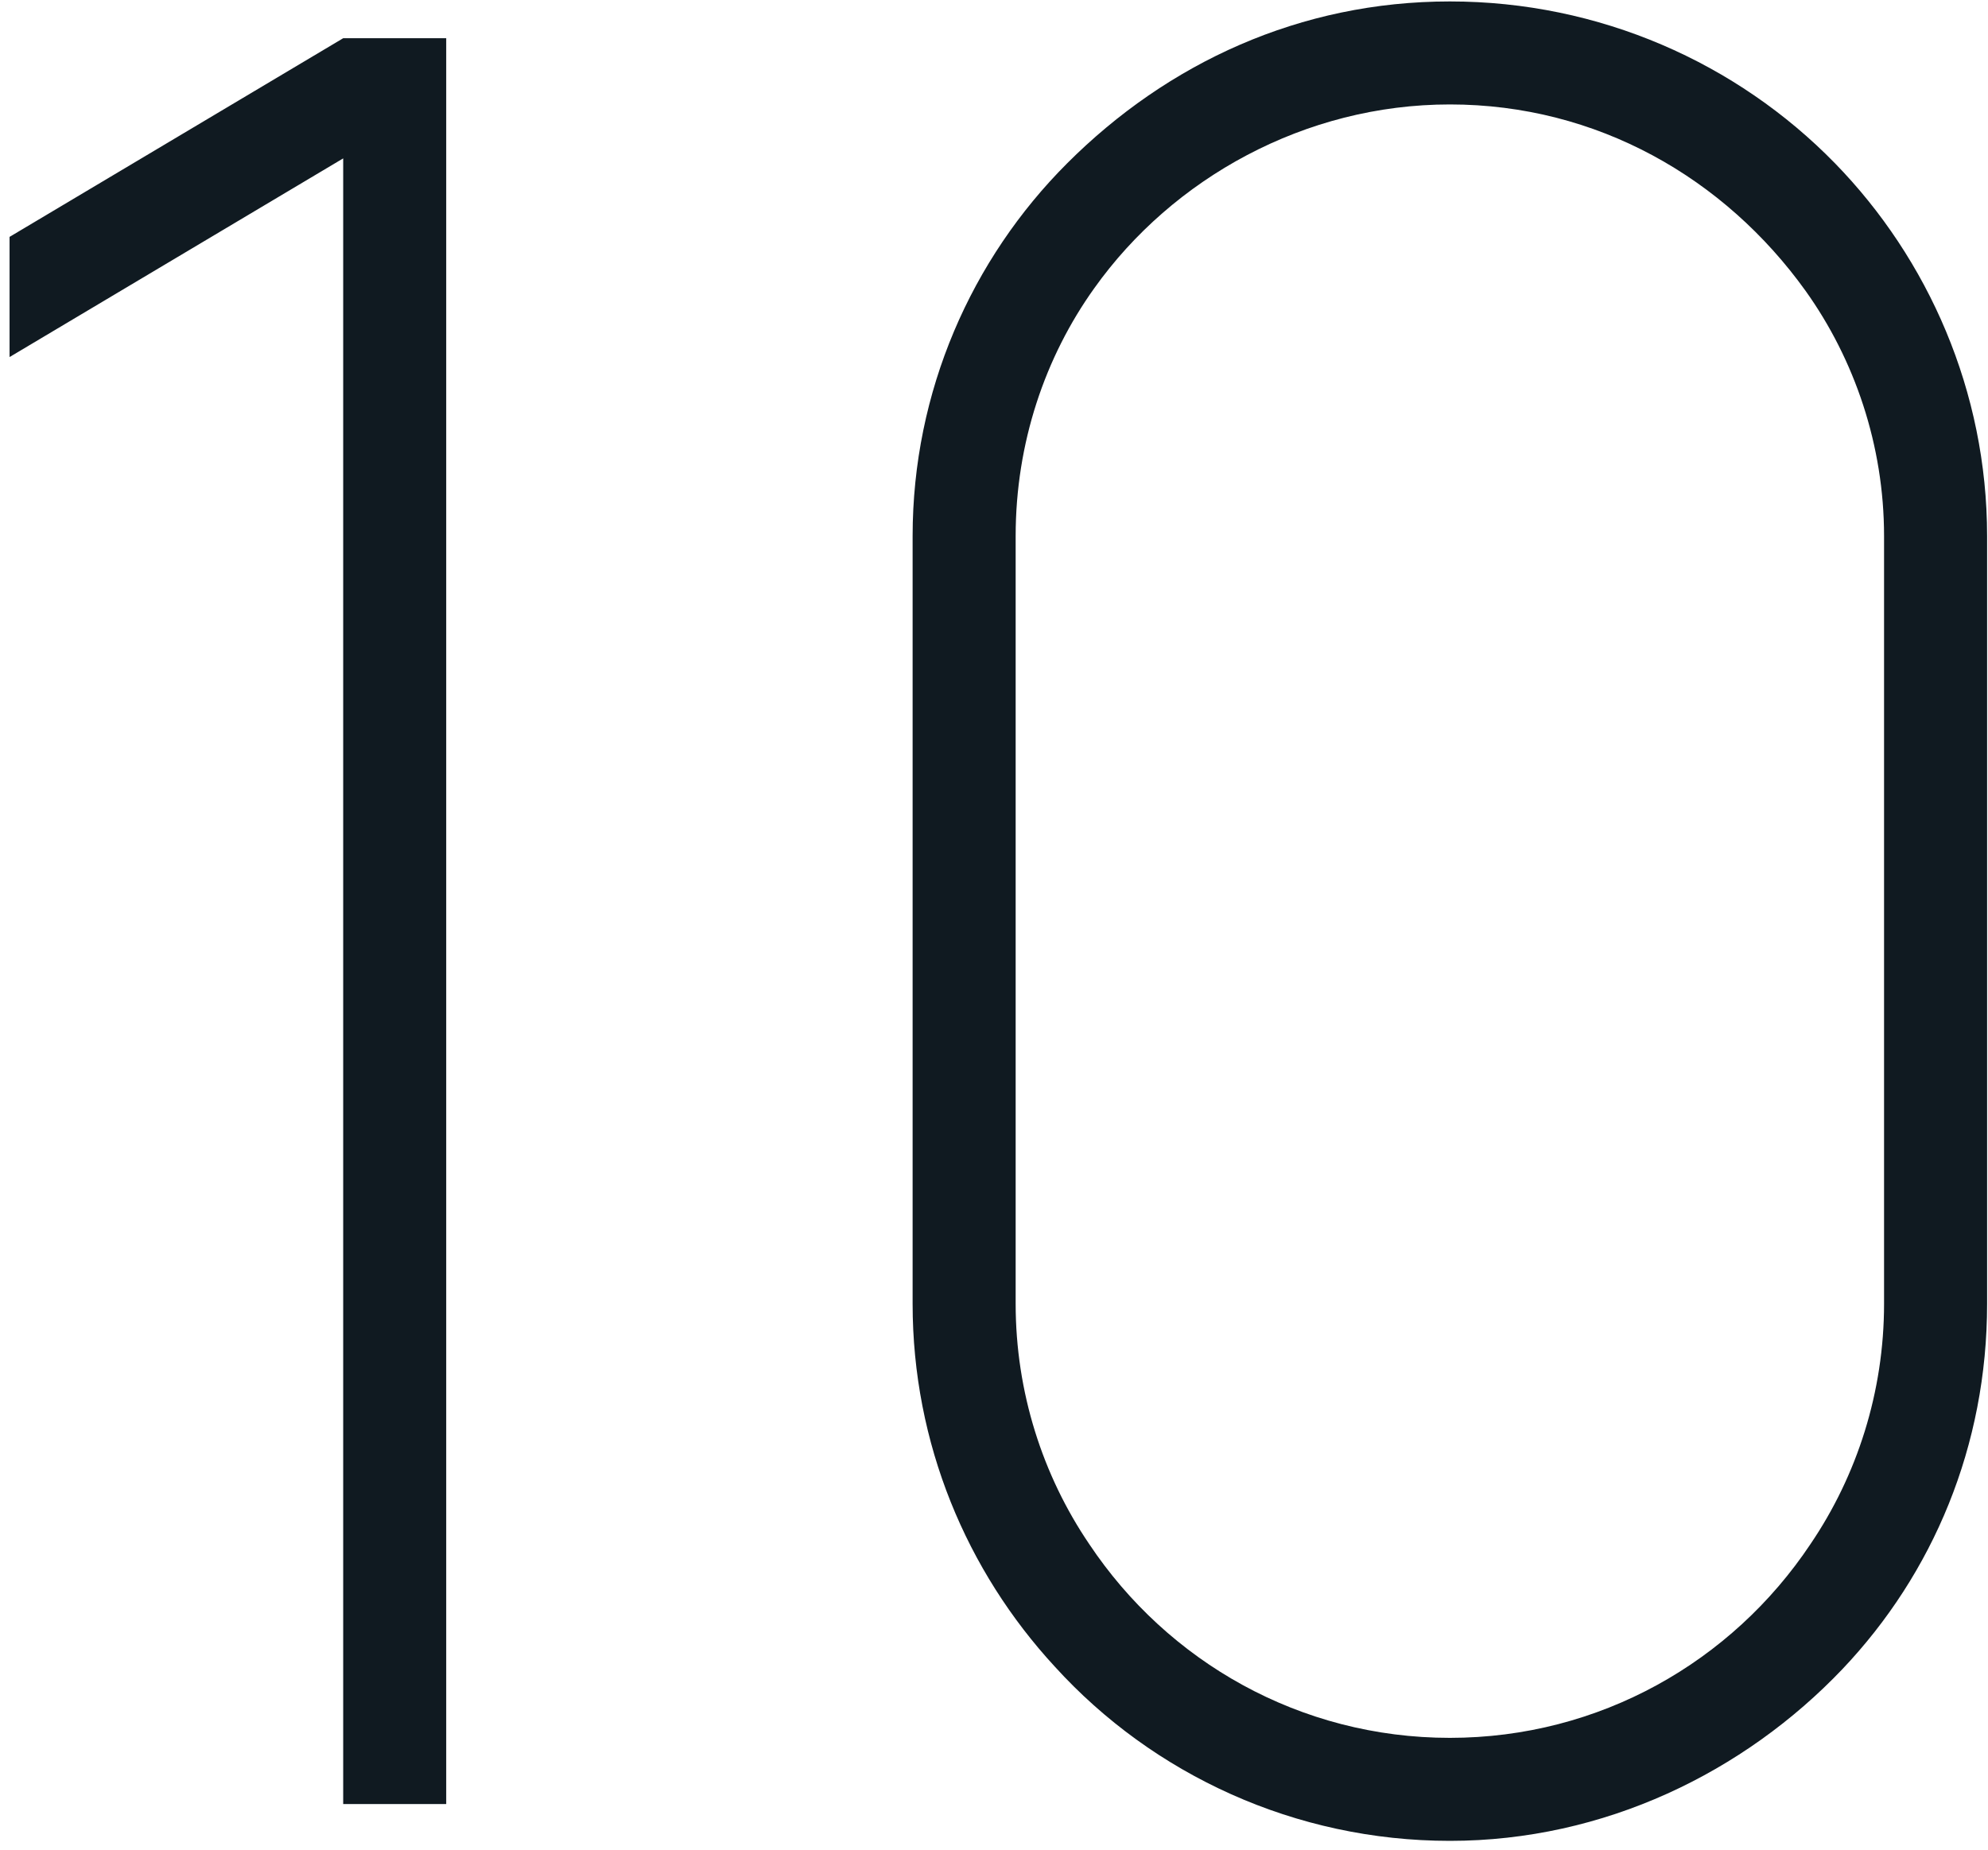 <?xml version="1.0" encoding="UTF-8"?> <svg xmlns="http://www.w3.org/2000/svg" width="130" height="121" viewBox="0 0 130 121" fill="none"> <path d="M22.442 2.5H29.179V118H22.442V10.36L0.625 23.354V15.494L22.442 2.5ZM94.81 120.406C84.703 120.406 75.399 116.075 68.983 109.017C63.208 102.76 59.678 94.419 59.678 85.275V35.065C59.678 25.6 63.528 16.938 69.785 10.681C76.362 4.104 85.024 0.094 94.81 0.094C104.595 0.094 113.578 4.104 119.995 10.681C126.091 16.938 129.941 25.6 129.941 35.065V85.275C129.941 94.579 126.412 102.921 120.476 109.177C114.06 115.915 104.916 120.406 94.81 120.406ZM94.81 6.831C85.345 6.831 76.683 11.644 71.549 18.863C68.341 23.354 66.416 28.969 66.416 35.065V85.275C66.416 91.05 68.18 96.504 71.228 100.996C76.362 108.696 85.024 113.669 94.81 113.669C104.595 113.669 113.258 108.696 118.391 100.996C121.439 96.504 123.203 91.05 123.203 85.275V35.065C123.203 29.129 121.278 23.515 118.07 19.023C112.776 11.644 104.435 6.831 94.81 6.831Z" fill="#101A21"></path> </svg> 